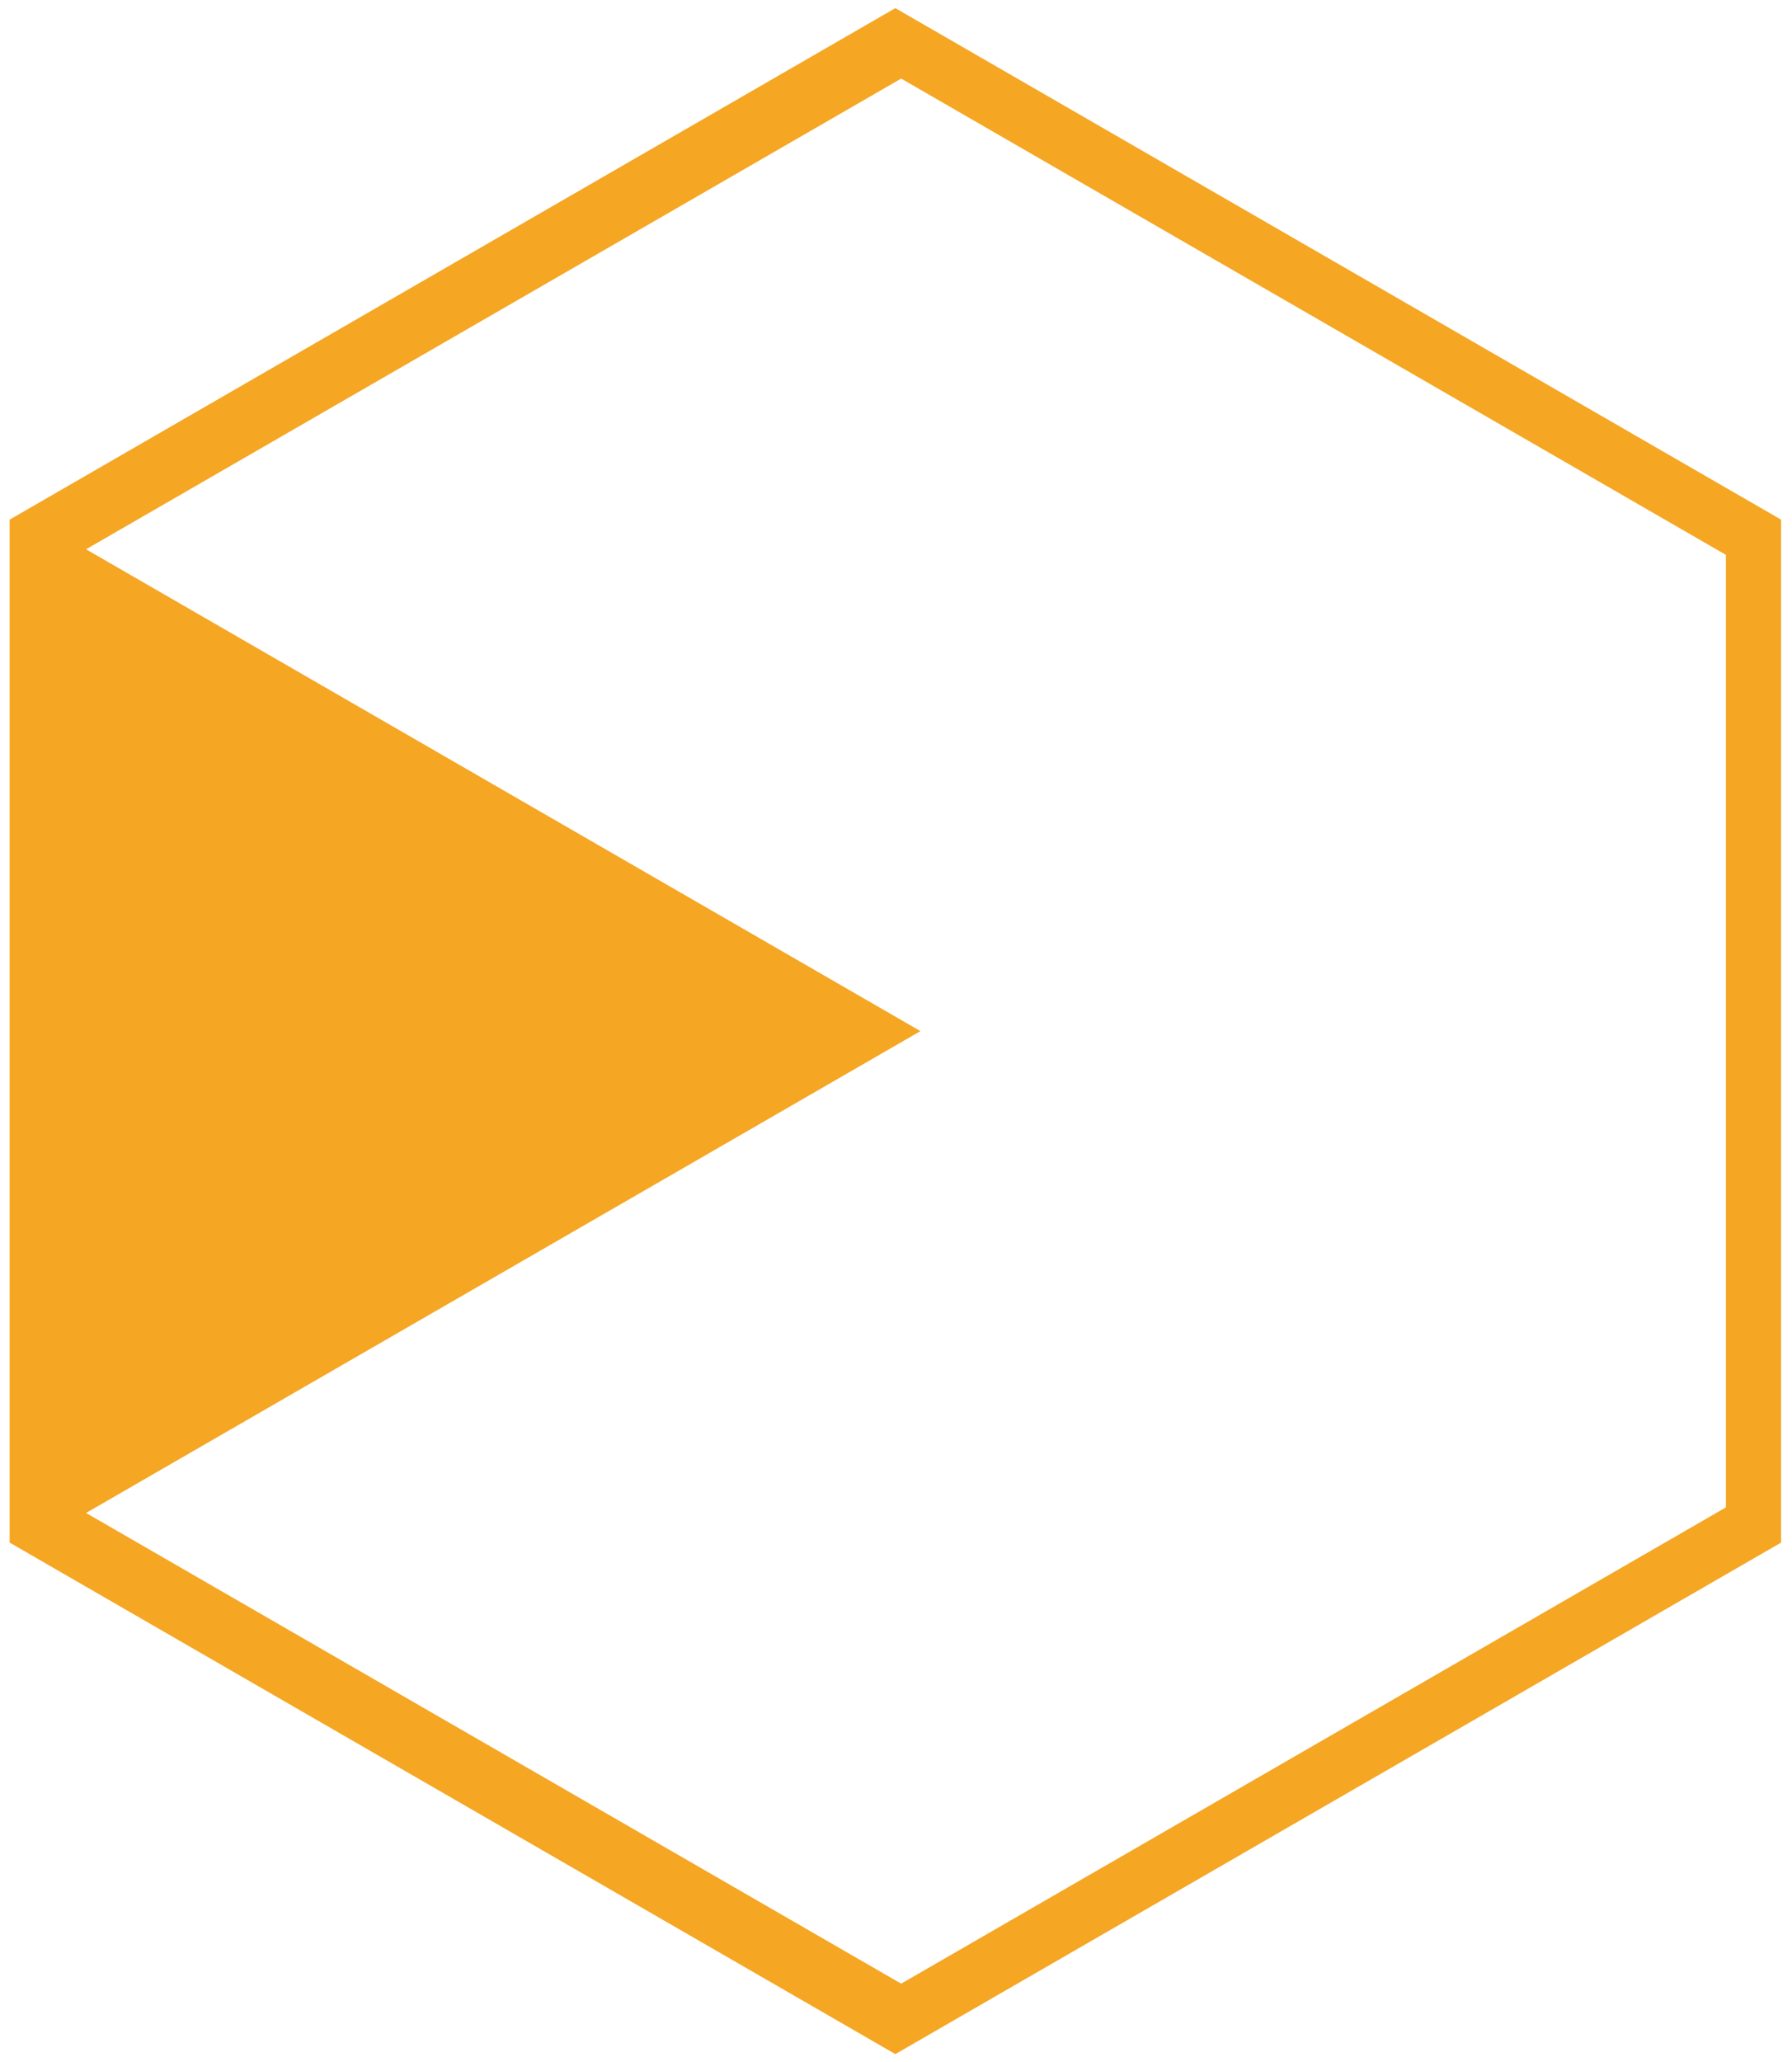 <svg xmlns="http://www.w3.org/2000/svg" xmlns:xlink="http://www.w3.org/1999/xlink" width="93px" height="107px" viewBox="0 0 93 107"><title>Combined Shape</title><desc>Created with Sketch.</desc><g id="Page-1" stroke="none" stroke-width="1" fill="none" fill-rule="evenodd"><path d="M46.466,1 L91.933,27.25 L91.933,79.75 L46.466,106 L1,79.75 L1,27.25 L46.466,1 Z M3.466,28.5 L46.768,53.5 L3.466,78.5 L46.768,103.5 L90.069,78.5 L90.069,28.5 L46.768,3.5 L3.466,28.5 Z" id="Combined-Shape" stroke="#F5A623" fill="#F5A623"></path></g></svg>